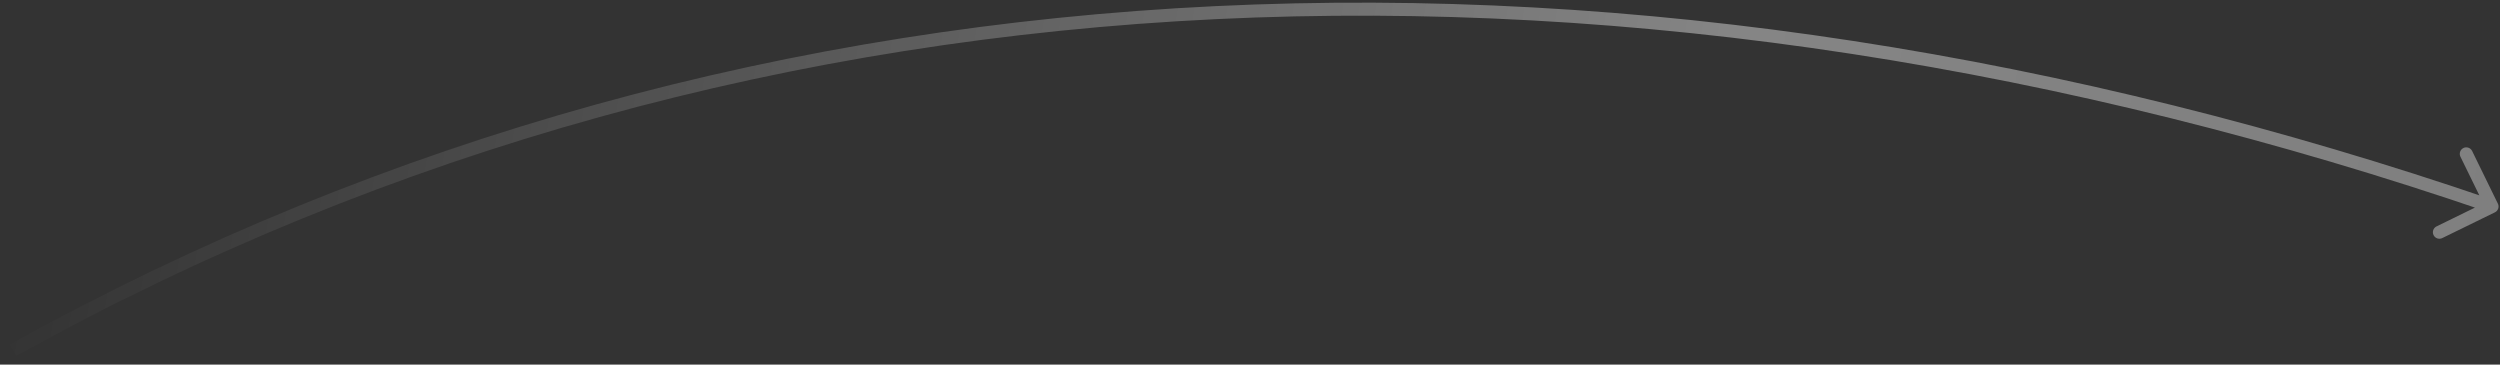 <?xml version="1.0" encoding="UTF-8"?> <svg xmlns="http://www.w3.org/2000/svg" width="192" height="28" viewBox="0 0 192 28" fill="none"><rect x="0" y="0" width="192" height="28" fill="#333333" stroke="none"/> <path opacity="0.4" d="M191.608 16.308C191.856 16.187 191.959 15.887 191.837 15.639L189.86 11.597C189.739 11.349 189.439 11.246 189.191 11.367C188.943 11.489 188.841 11.788 188.962 12.036L190.719 15.629L187.126 17.387C186.878 17.508 186.775 17.808 186.897 18.056C187.018 18.304 187.317 18.406 187.565 18.285L191.608 16.308ZM1.243 27.335C58.766 -4.633 126.13 -6.004 191.226 16.332L191.55 15.386C126.245 -7.022 58.577 -5.672 0.757 26.461L1.243 27.335Z" fill="url(#paint0_linear_270_74)"></path> <defs> <linearGradient id="paint0_linear_270_74" x1="241.346" y1="70.819" x2="-1.255" y2="30.1" gradientUnits="userSpaceOnUse"> <stop offset="0.034" stop-color="white" stop-opacity="0.88"></stop> <stop offset="0.482" stop-color="white"></stop> <stop offset="1" stop-color="white" stop-opacity="0"></stop> </linearGradient> </defs> </svg> 
